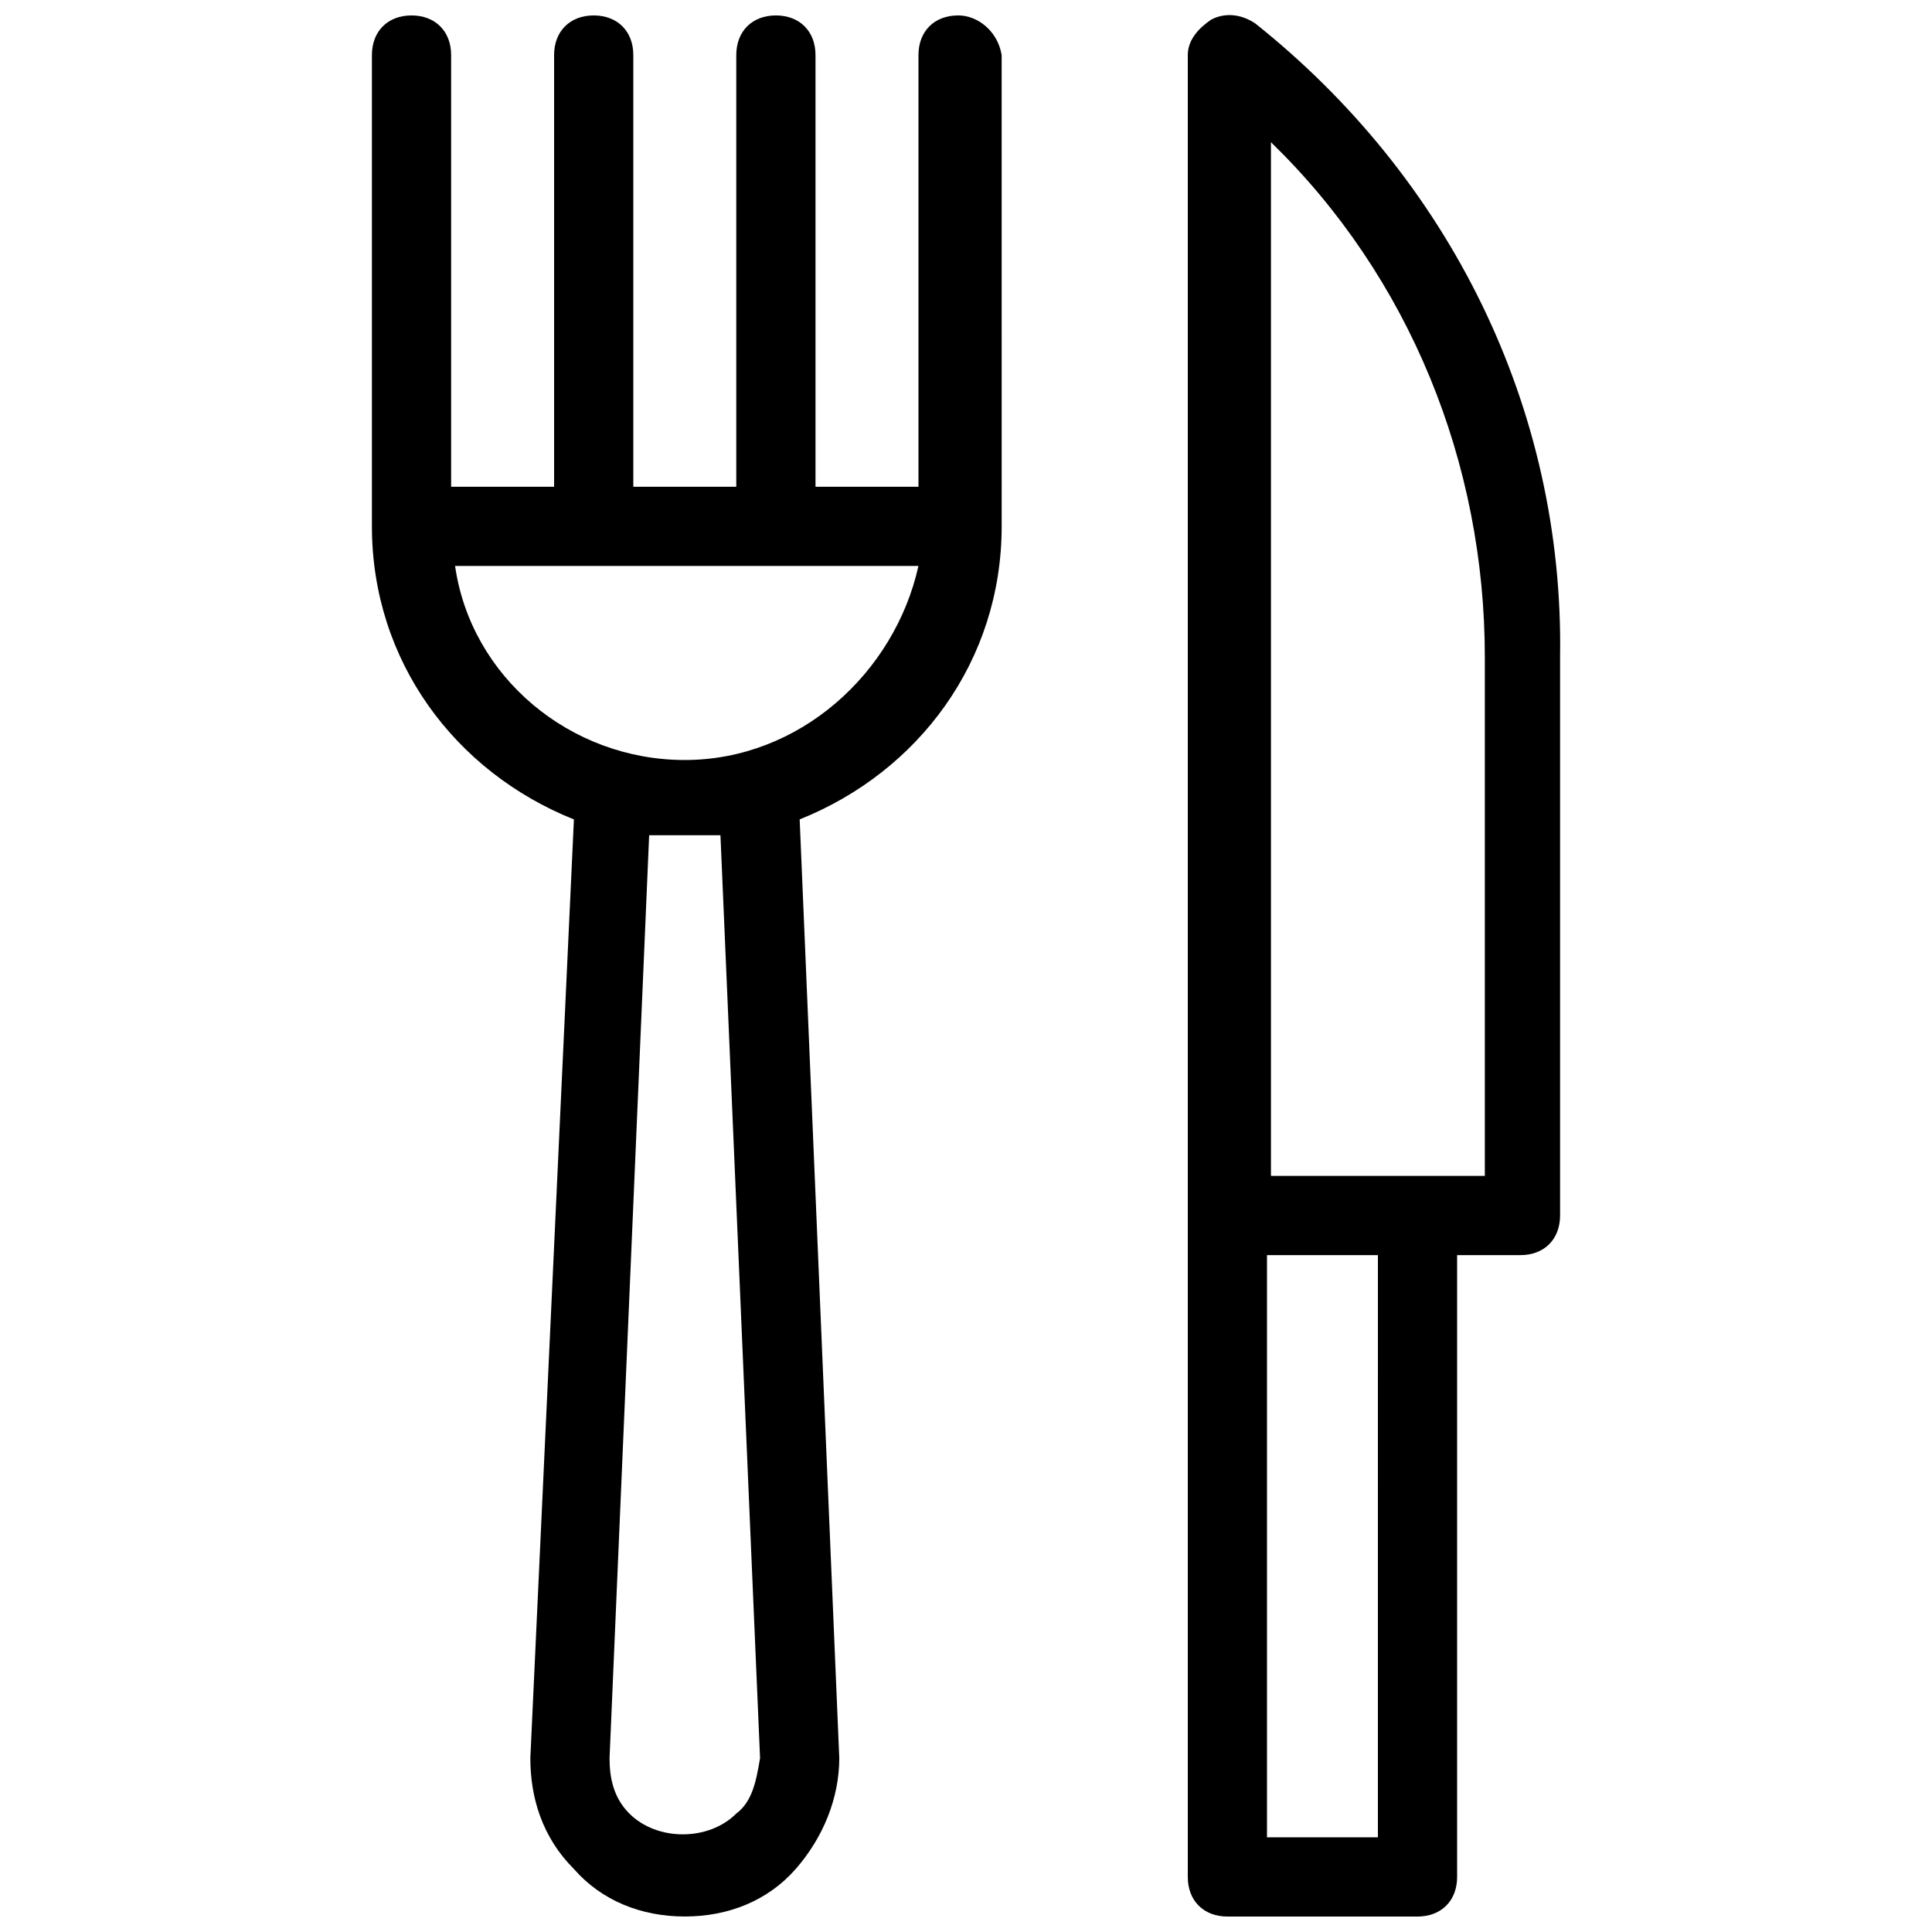<?xml version="1.0" encoding="UTF-8"?>
<!-- Uploaded to: SVG Repo, www.svgrepo.com, Generator: SVG Repo Mixer Tools -->
<svg width="800px" height="800px" version="1.1" viewBox="144 144 512 512" xmlns="http://www.w3.org/2000/svg">
 <defs>
  <clipPath id="b">
   <path d="m242 148.09h168v503.81h-168z"/>
  </clipPath>
  <clipPath id="a">
   <path d="m458 148.09h100v503.81h-100z"/>
  </clipPath>
 </defs>
 <g>
  <g clip-path="url(#b)">
   <path d="m397.9 148.09c-6.297 0-10.496 4.199-10.496 10.496v114.41h-27.289v-114.41c0-6.297-4.199-10.496-10.496-10.496-6.297 0-10.496 4.199-10.496 10.496v114.41h-27.289v-114.41c0-6.297-4.199-10.496-10.496-10.496-6.297 0-10.496 4.199-10.496 10.496v114.41h-27.289v-114.41c0-6.297-4.199-10.496-10.496-10.496-6.297 0-10.496 4.199-10.496 10.496v124.9c0 35.688 22.043 65.074 53.531 77.672l-11.547 248.75c0 10.496 3.148 20.992 11.543 29.391 7.348 8.398 17.844 12.594 29.391 12.594 11.547 0 22.043-4.199 29.391-12.594 7.348-8.398 11.547-18.895 11.547-29.391l-10.496-248.76c31.488-12.594 53.531-41.984 53.531-77.672l-0.004-124.9c-1.051-6.297-6.297-10.496-11.547-10.496zm-58.777 476.52c-7.348 7.348-20.992 7.348-28.34 0-4.199-4.199-5.246-9.445-5.246-14.695l10.496-244.56h18.895l10.496 244.56c-1.051 6.297-2.102 11.547-6.301 14.695zm-13.645-279.2c-30.438 0-56.68-22.043-60.879-51.43h122.8c-6.297 28.34-31.488 51.43-61.926 51.43z"/>
  </g>
  <g clip-path="url(#a)">
   <path d="m476.62 150.19c-3.148-2.098-7.348-3.148-11.547-1.047-3.148 2.098-6.297 5.246-6.297 9.445v482.82c0 6.297 4.199 10.496 10.496 10.496h50.383c6.297 0 10.496-4.199 10.496-10.496l-0.004-164.79h16.793c6.297 0 10.496-4.199 10.496-10.496v-148c1.051-66.125-29.387-127-80.816-167.94zm32.535 480.72h-29.391l0.004-154.29h29.391zm28.34-175.28h-56.68v-273.95c36.734 35.688 56.68 85.02 56.68 136.45z"/>
  </g>
 </g>
</svg>